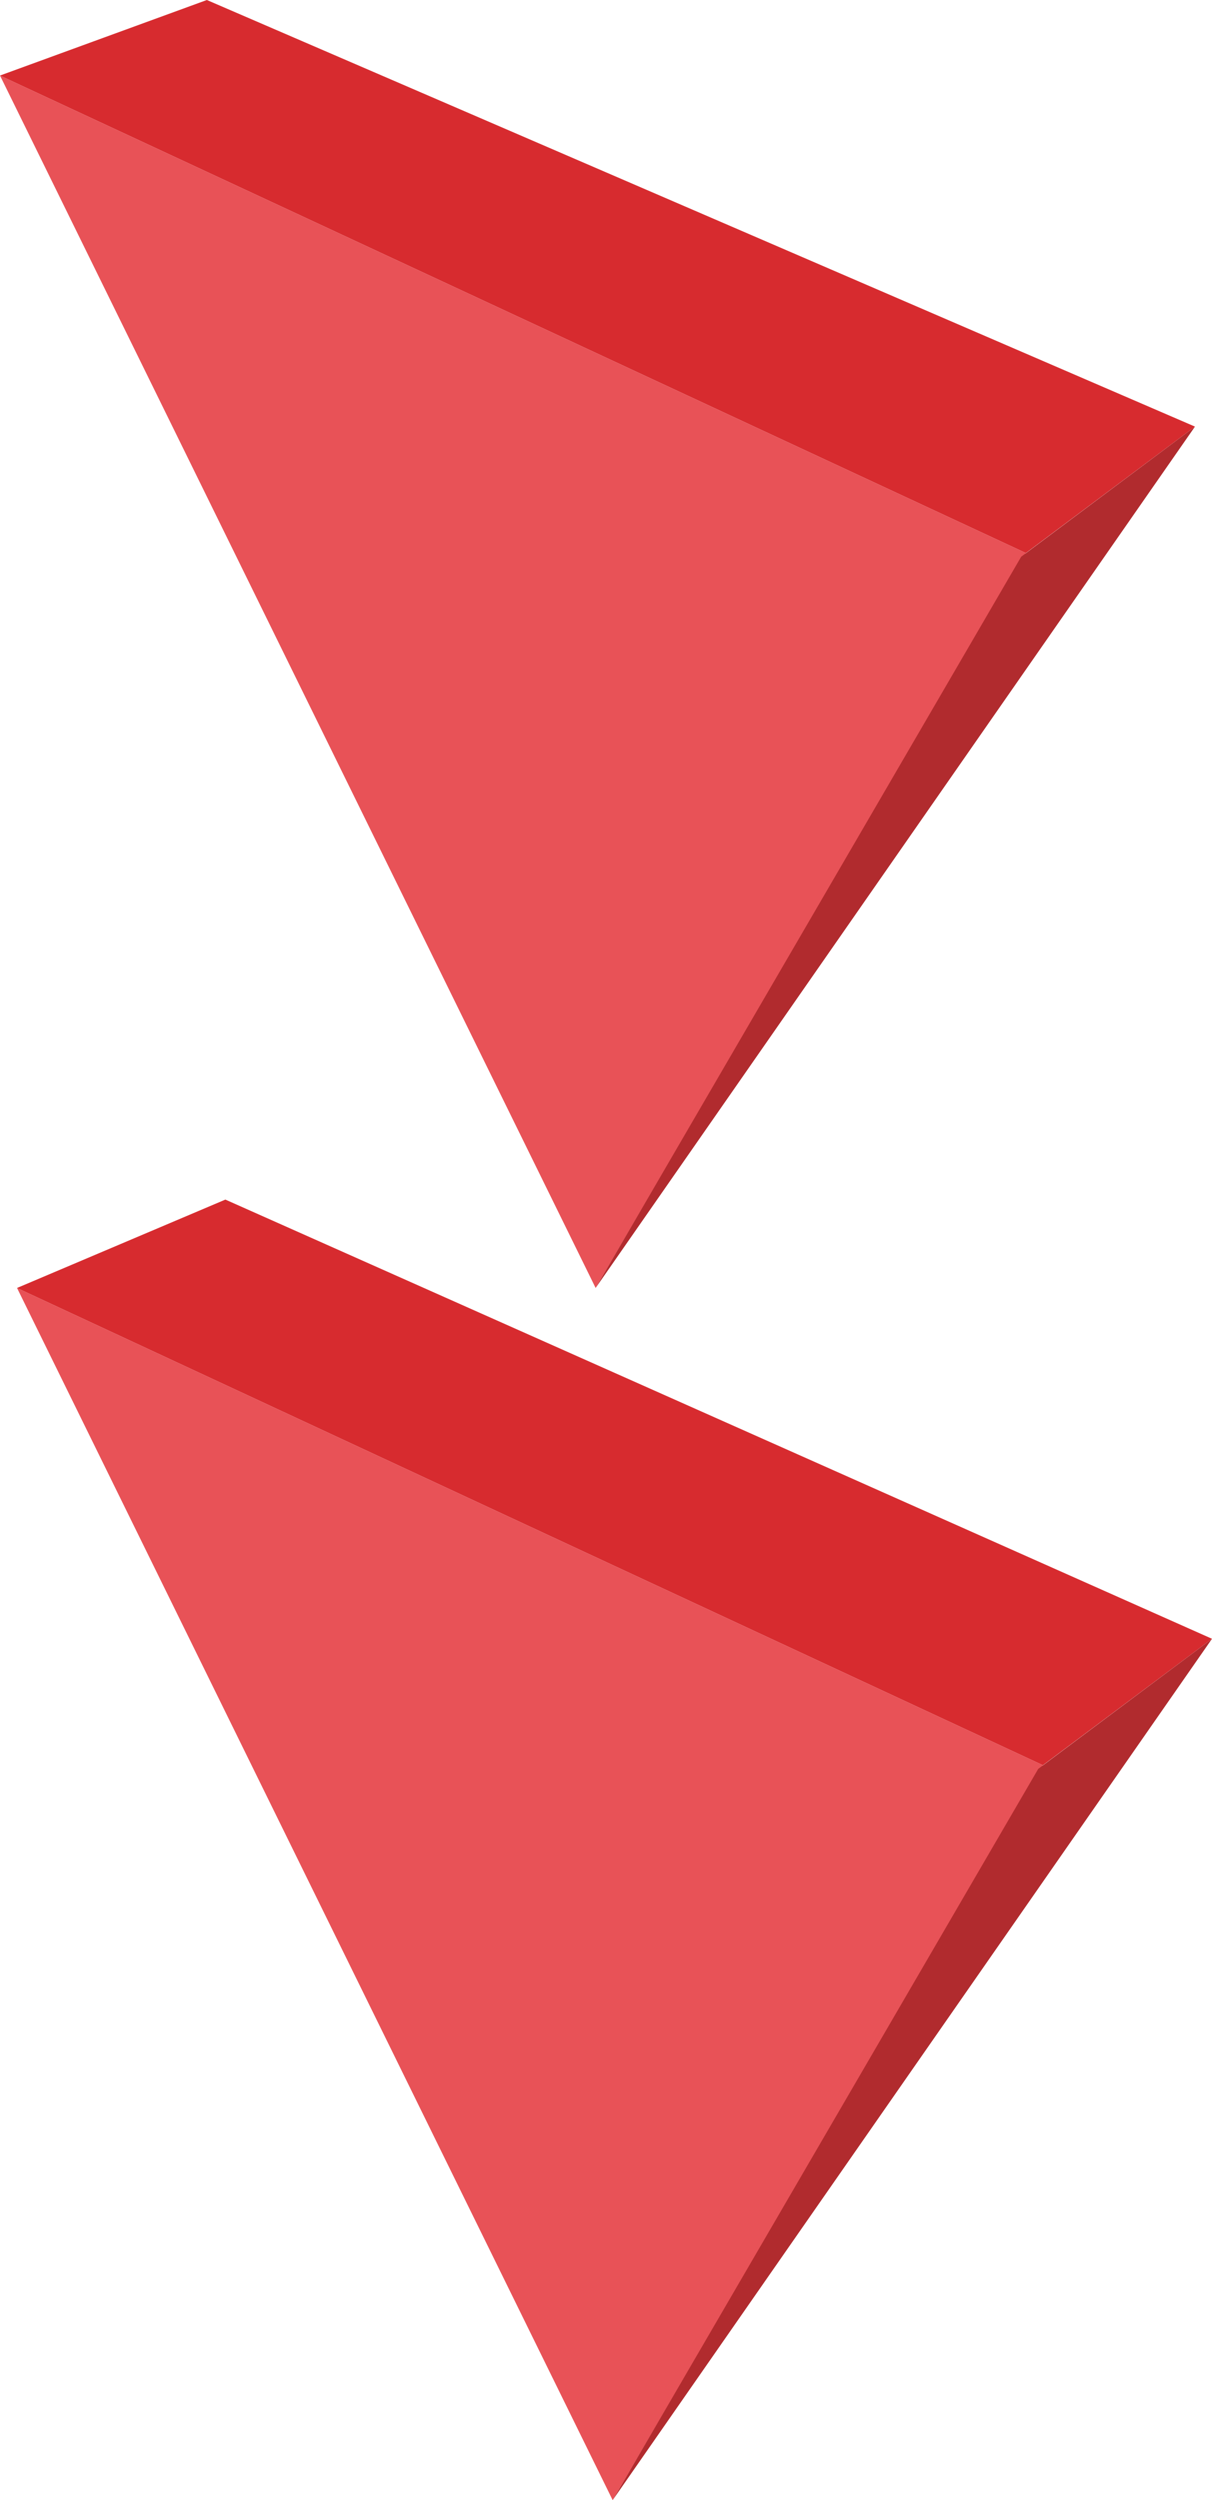 <?xml version="1.0" encoding="utf-8"?>
<!-- Generator: Adobe Illustrator 24.1.3, SVG Export Plug-In . SVG Version: 6.00 Build 0)  -->
<svg version="1.1" id="Layer_1" xmlns="http://www.w3.org/2000/svg" xmlns:xlink="http://www.w3.org/1999/xlink" x="0px" y="0px"
	 viewBox="0 0 4.91 10.127" style="enable-background:new 0 0 4.91 10.127;" xml:space="preserve">
<style type="text/css">
	.st0{fill:#E85257;}
	.st1{fill:#D72B2F;}
	.st2{fill:#B12B2E;}
</style>
<g>
	<polygon class="st0" points="0.069,5.217 4.225,7.15 2.482,10.127 	"/>
	<polygon class="st1" points="4.91,6.638 4.225,7.15 0.069,5.217 0.913,4.859 	"/>
	<polygon class="st2" points="2.482,10.127 4.91,6.638 4.206,7.165 	"/>
</g>
<g>
	<polygon class="st0" points="0,0.306 4.156,2.24 2.413,5.217 	"/>
	<polygon class="st1" points="4.841,1.728 4.156,2.24 0,0.306 0.838,0 	"/>
	<polygon class="st2" points="2.413,5.217 4.841,1.728 4.137,2.255 	"/>
</g>
</svg>
